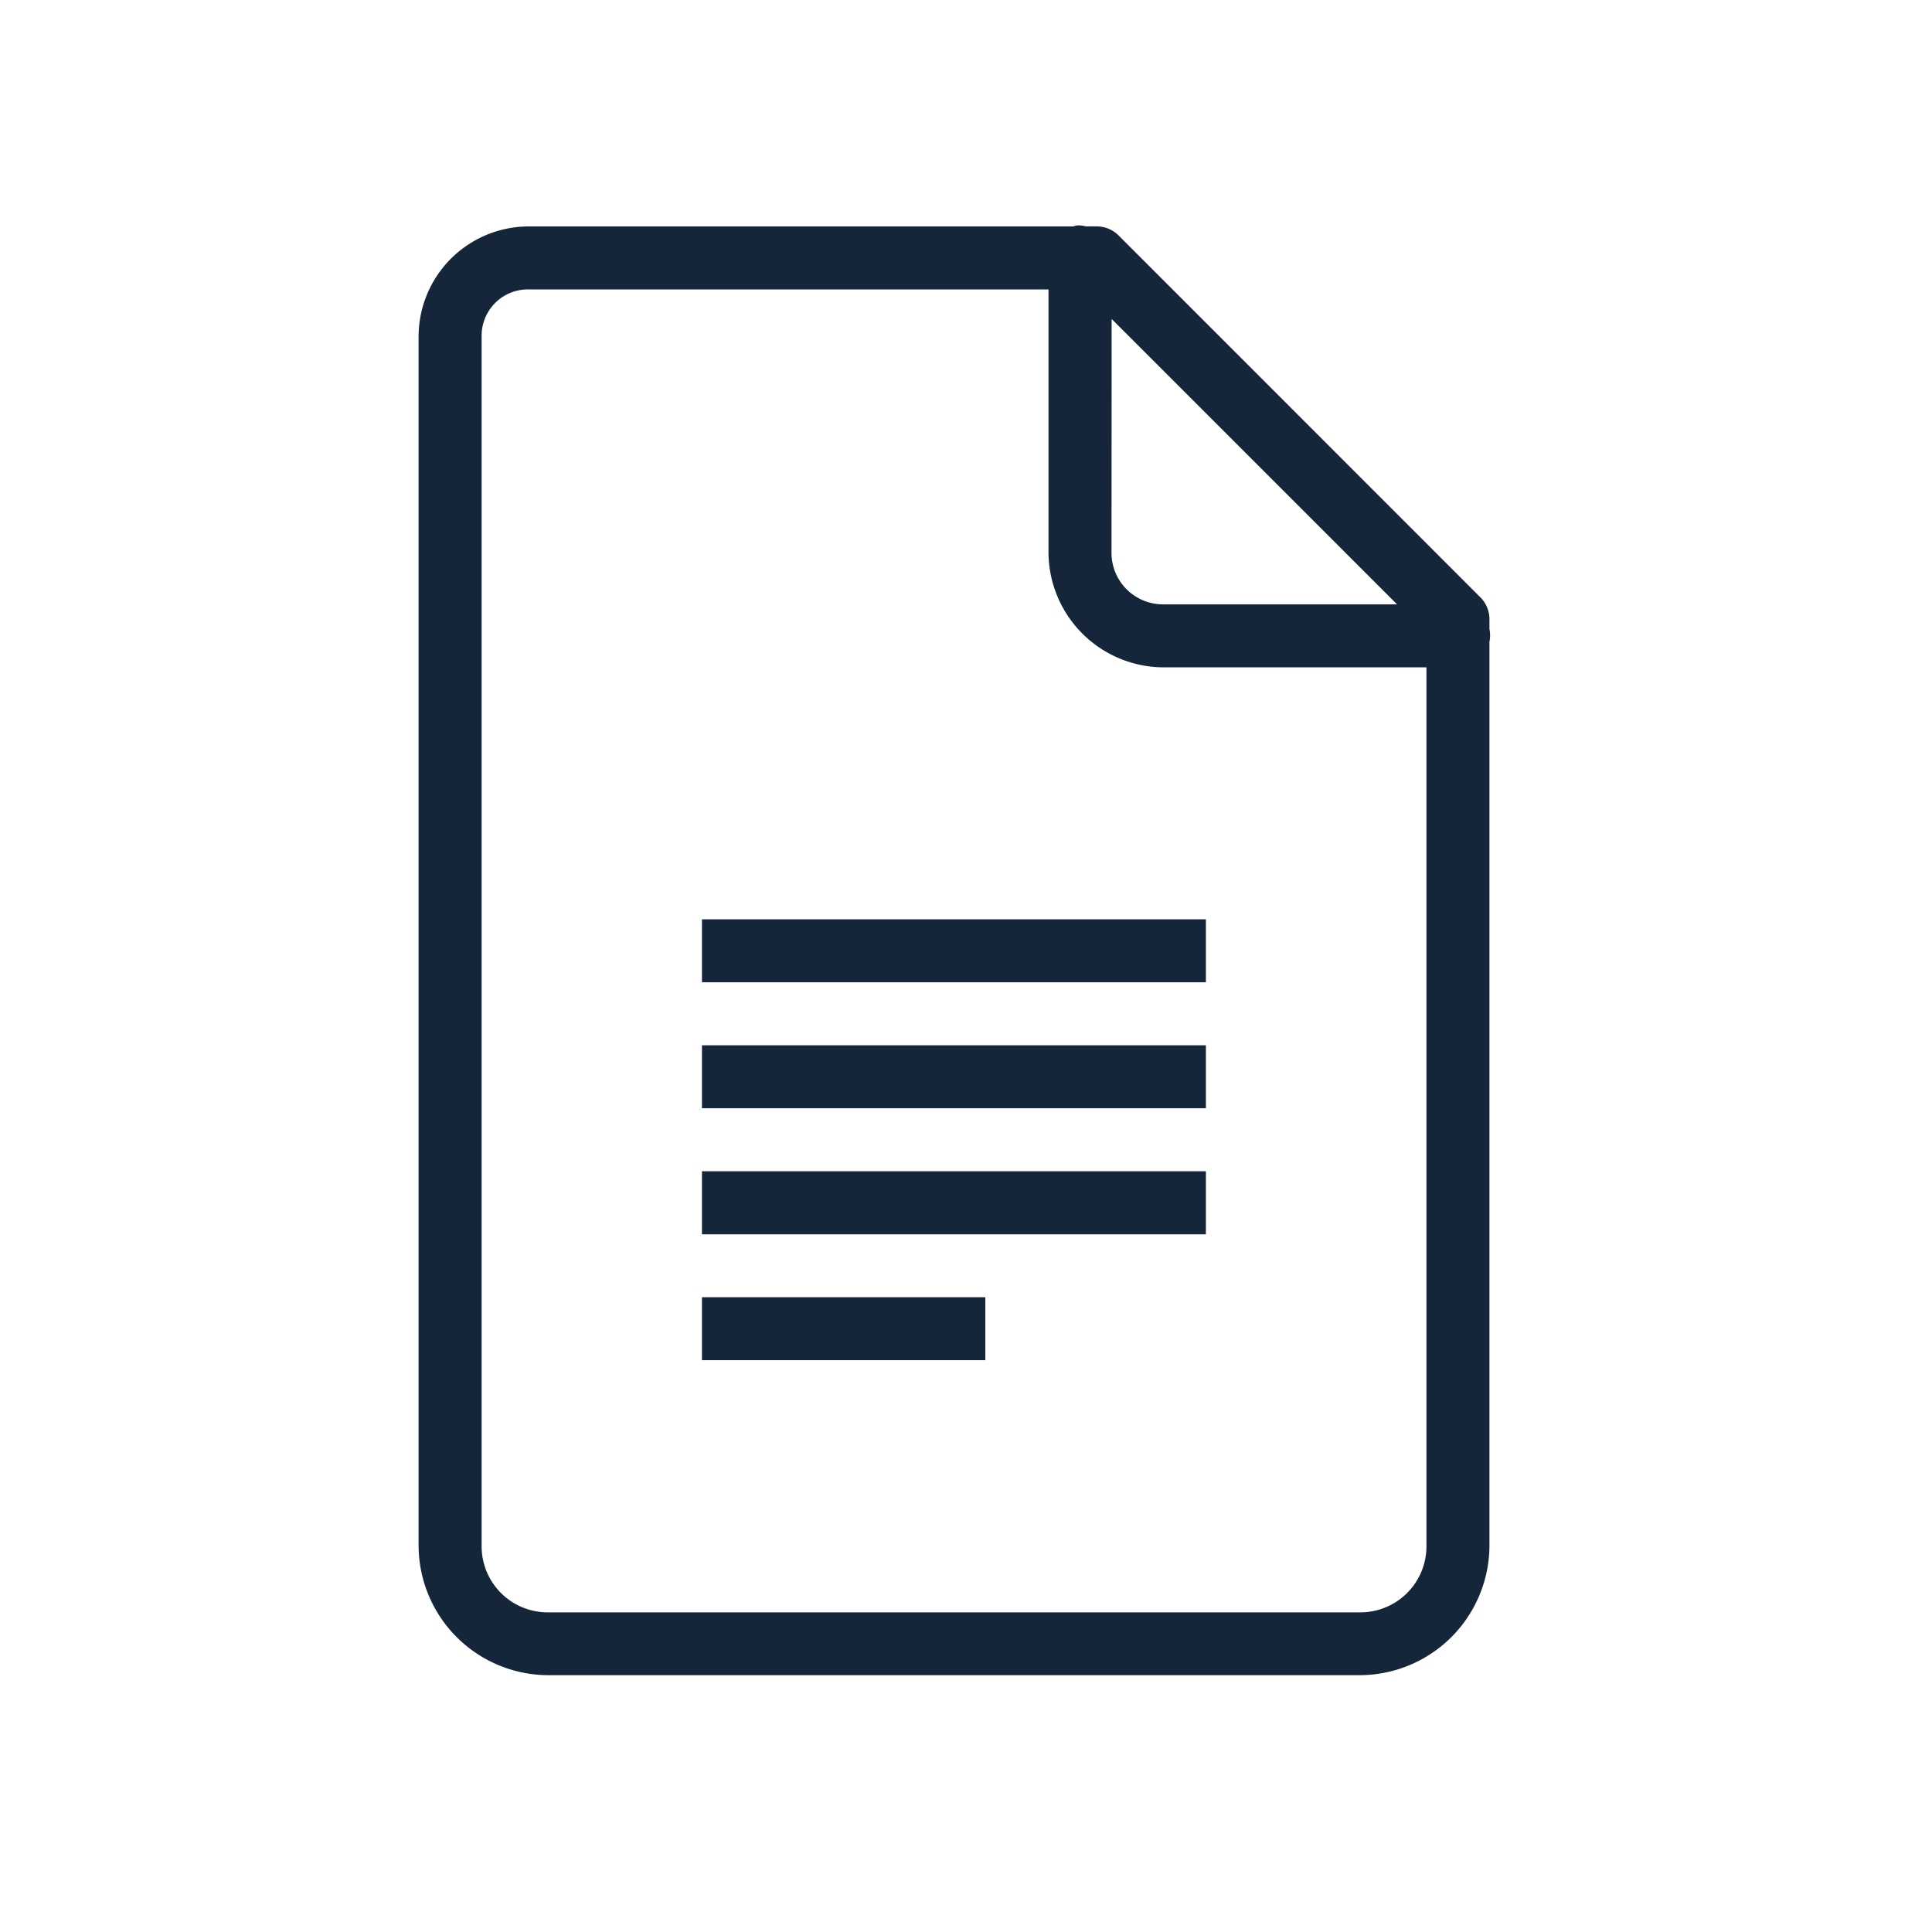 <svg xmlns="http://www.w3.org/2000/svg" xmlns:xlink="http://www.w3.org/1999/xlink" width="60" height="60" viewBox="0 0 60 60">
  <defs>
    <clipPath id="clip-OSA_-_icon">
      <rect width="60" height="60"/>
    </clipPath>
  </defs>
  <g id="OSA_-_icon" data-name="OSA - icon" clip-path="url(#clip-OSA_-_icon)">
    <g id="office-factsheet" transform="translate(-4035 -242)">
      <g id="icons8-google_docs" transform="translate(4048 249)">
        <path id="Path_102104" data-name="Path 102104" d="M28.449,1.969A1.144,1.144,0,0,0,28.326,2h-16.9A3.424,3.424,0,0,0,8,5.392v37.6a4.037,4.037,0,0,0,4.035,4H37.221a4.037,4.037,0,0,0,4.035-4V14.9a.994.994,0,0,0,0-.4v-.275a.968.968,0,0,0-.275-.7L29.733,2.274a.968.968,0,0,0-.7-.275h-.306A.951.951,0,0,0,28.449,1.969ZM11.423,3.956H27.562v8.161a3.586,3.586,0,0,0,3.576,3.576H39.3v27.3a2.052,2.052,0,0,1-2.078,2.048H12.035a2.052,2.052,0,0,1-2.078-2.048V5.392A1.437,1.437,0,0,1,11.423,3.956Zm18.1.917,8.864,8.864H31.139a1.6,1.6,0,0,1-1.62-1.62ZM16.8,23.518v1.956h15.65V23.518Zm0,3.912v1.956h15.65V27.43Zm0,3.912V33.3h15.65V31.343Zm0,3.912v1.956h8.8V35.255Z" transform="translate(-8 -1.968)" fill="#15253a"/>
      </g>
    </g>
  </g>
</svg>
